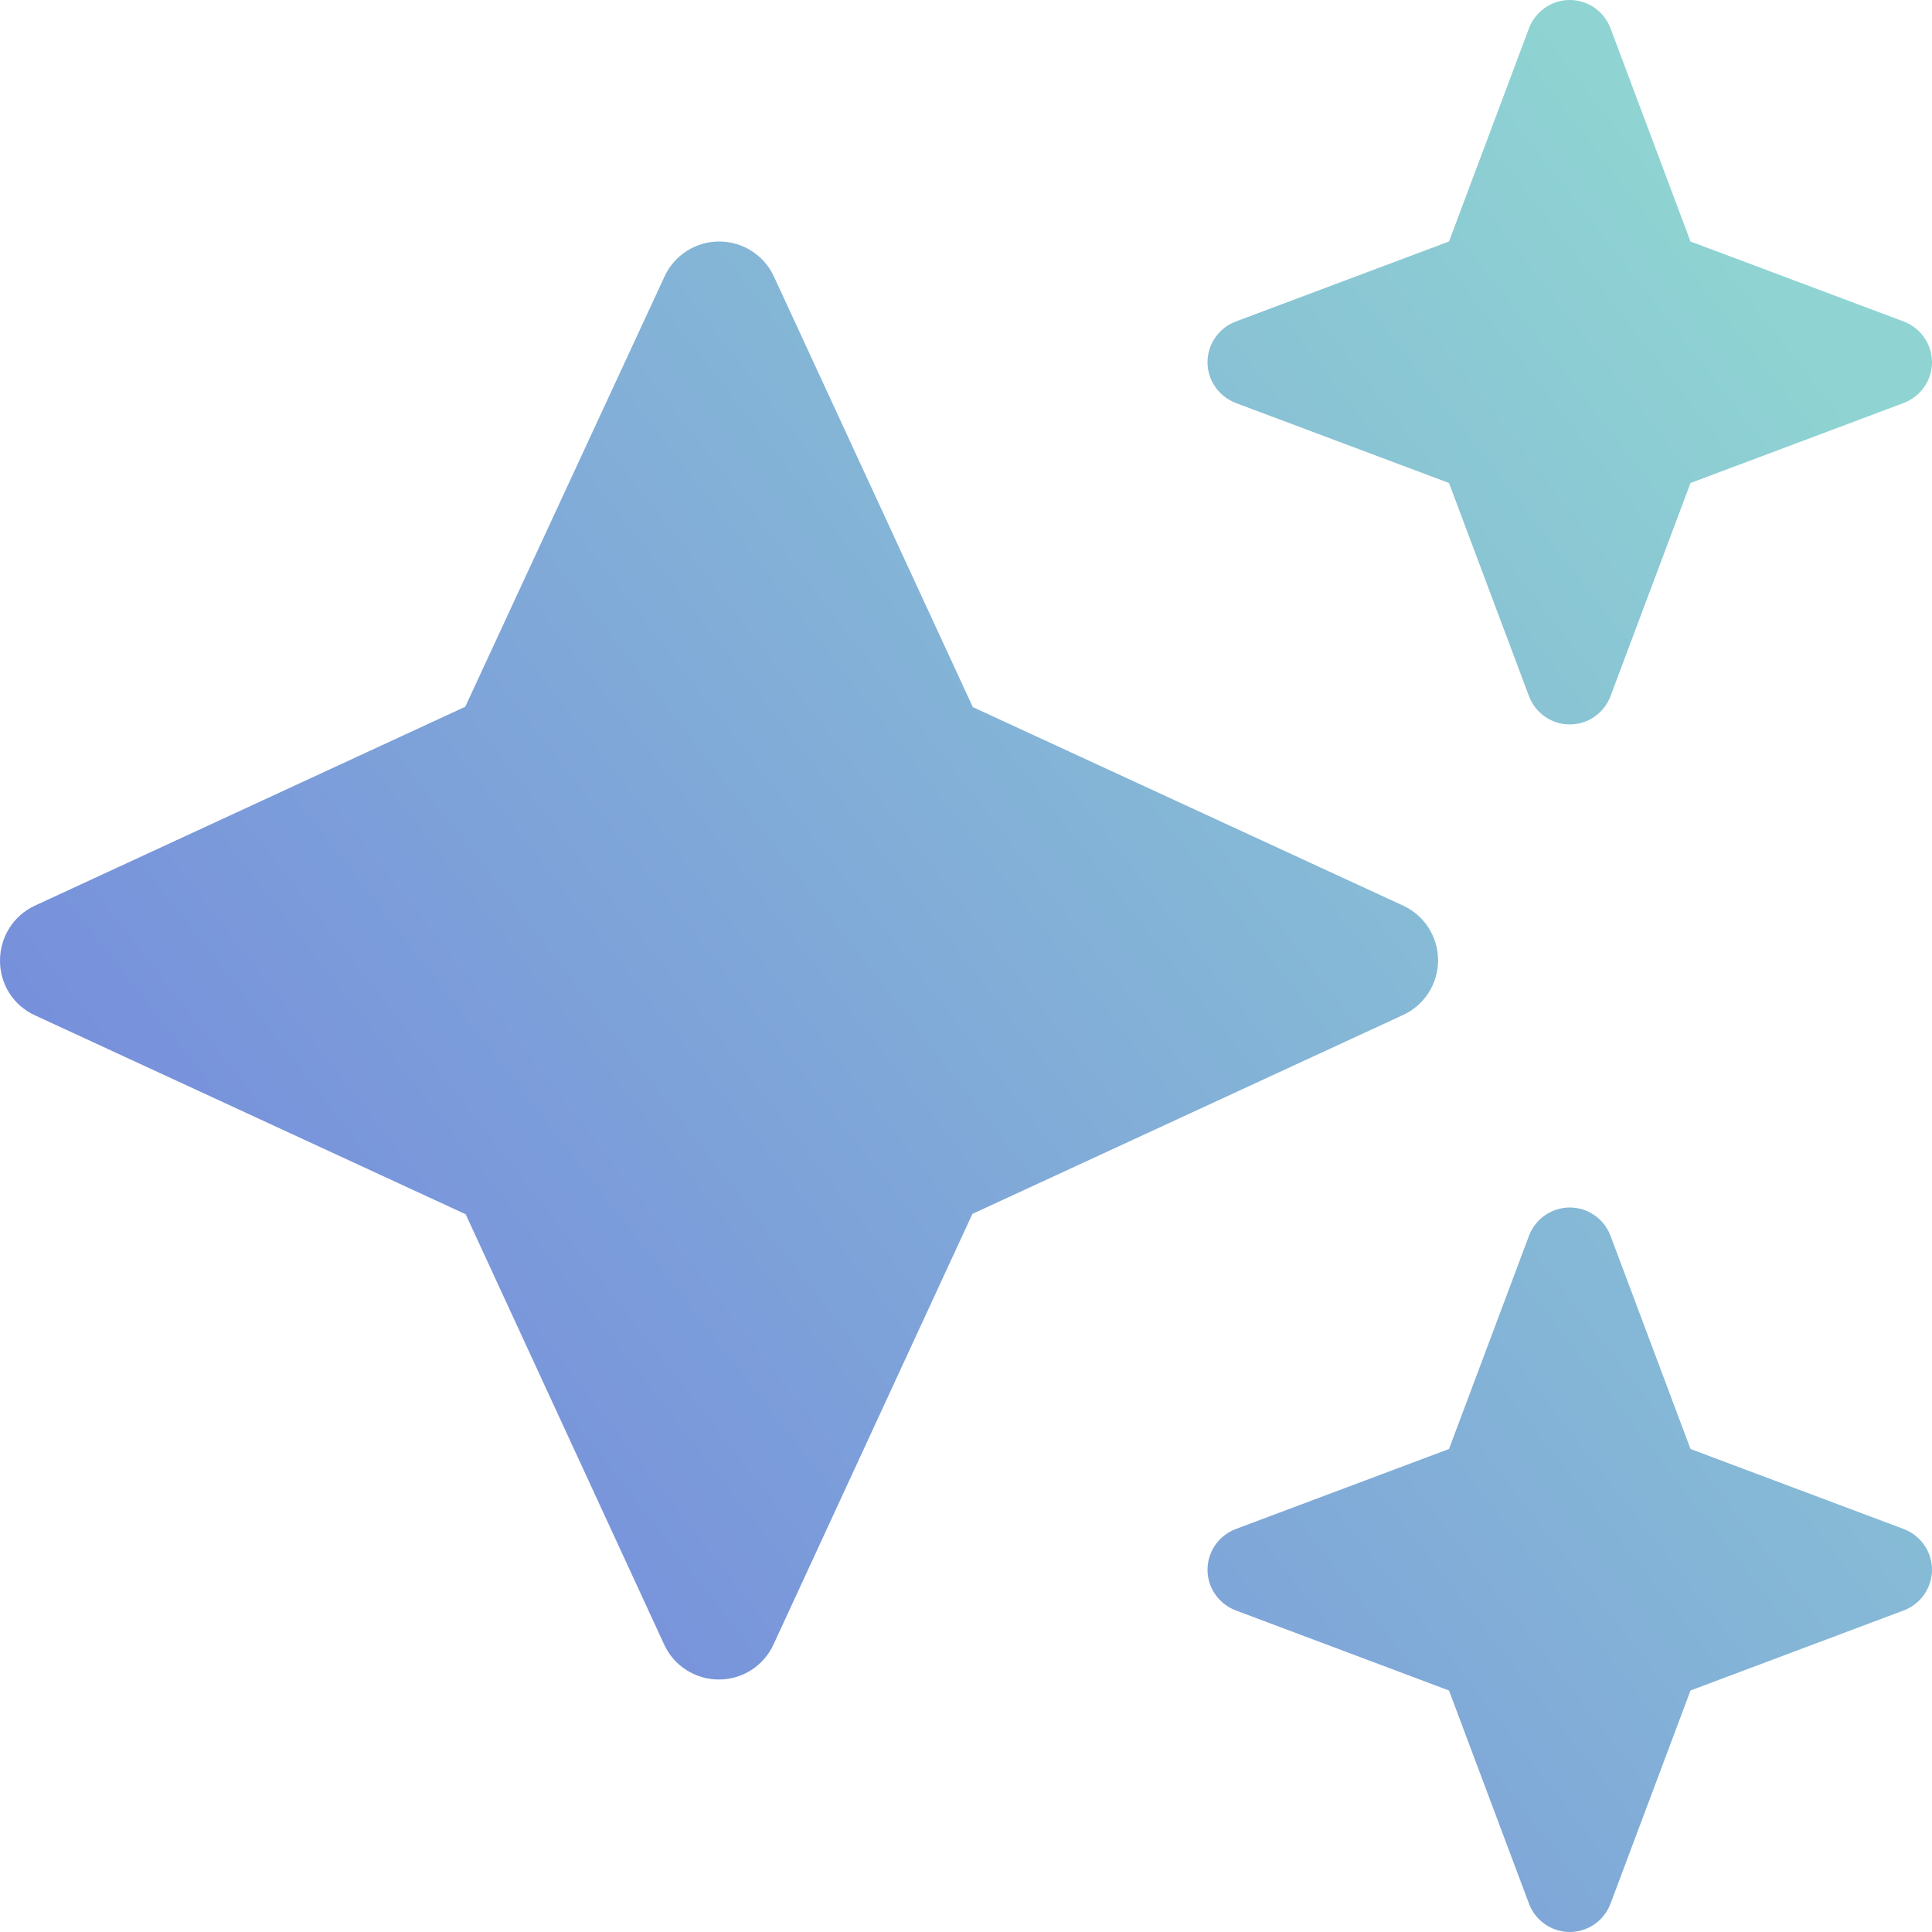 <svg xmlns="http://www.w3.org/2000/svg" width="32" height="32" viewBox="0 0 32 32" fill="none">
  <g clip-path="url(#clip0_3419_25077)">
    <path
      d="M20.469 5.325C20.188 5.431 20 5.7 20 6C20 6.3 20.188 6.568 20.469 6.675L24 8L25.325 11.531C25.431 11.812 25.7 11.999 26 11.999C26.3 11.999 26.569 11.812 26.675 11.531L28 8L31.531 6.675C31.812 6.568 32 6.3 32 6C32 5.7 31.812 5.431 31.531 5.325L28 4L26.675 0.468C26.569 0.187 26.3 -0 26 -0C25.7 -0 25.431 0.187 25.325 0.468L24 4L20.469 5.325ZM12.819 4.581C12.656 4.225 12.3 4 11.912 4C11.525 4 11.169 4.225 11.006 4.581L7.706 11.706L0.581 14.999C0.225 15.162 4.57764e-05 15.518 4.57764e-05 15.912C4.57764e-05 16.306 0.225 16.656 0.581 16.818L7.713 20.112L11 27.237C11.162 27.593 11.519 27.818 11.906 27.818C12.294 27.818 12.65 27.593 12.812 27.237L16.106 20.106L23.238 16.812C23.594 16.649 23.819 16.293 23.819 15.906C23.819 15.518 23.594 15.162 23.238 14.999L16.113 11.712L12.819 4.581ZM24 24L20.469 25.325C20.188 25.431 20 25.7 20 26C20 26.299 20.188 26.568 20.469 26.674L24 28L25.325 31.531C25.431 31.812 25.7 32 26 32C26.3 32 26.569 31.812 26.675 31.531L28 28L31.531 26.674C31.812 26.568 32 26.299 32 26C32 25.7 31.812 25.431 31.531 25.325L28 24L26.675 20.468C26.569 20.187 26.3 20 26 20C25.7 20 25.431 20.187 25.325 20.468L24 24Z"
      fill="url(#paint0_linear_3419_25077)" />
  </g>
  <defs>
    <linearGradient id="paint0_linear_3419_25077" x1="3.27" y1="22.399" x2="28.244" y2="2.991"
      gradientUnits="userSpaceOnUse">
      <stop stop-color="#768DDC" />
      <stop offset="1" stop-color="#8FD4D2" />
    </linearGradient>
    <clipPath id="clip0_3419_25077">
      <rect width="32" height="32" fill="white" transform="translate(4.57764e-05 -0)" />
    </clipPath>
  </defs>
</svg>